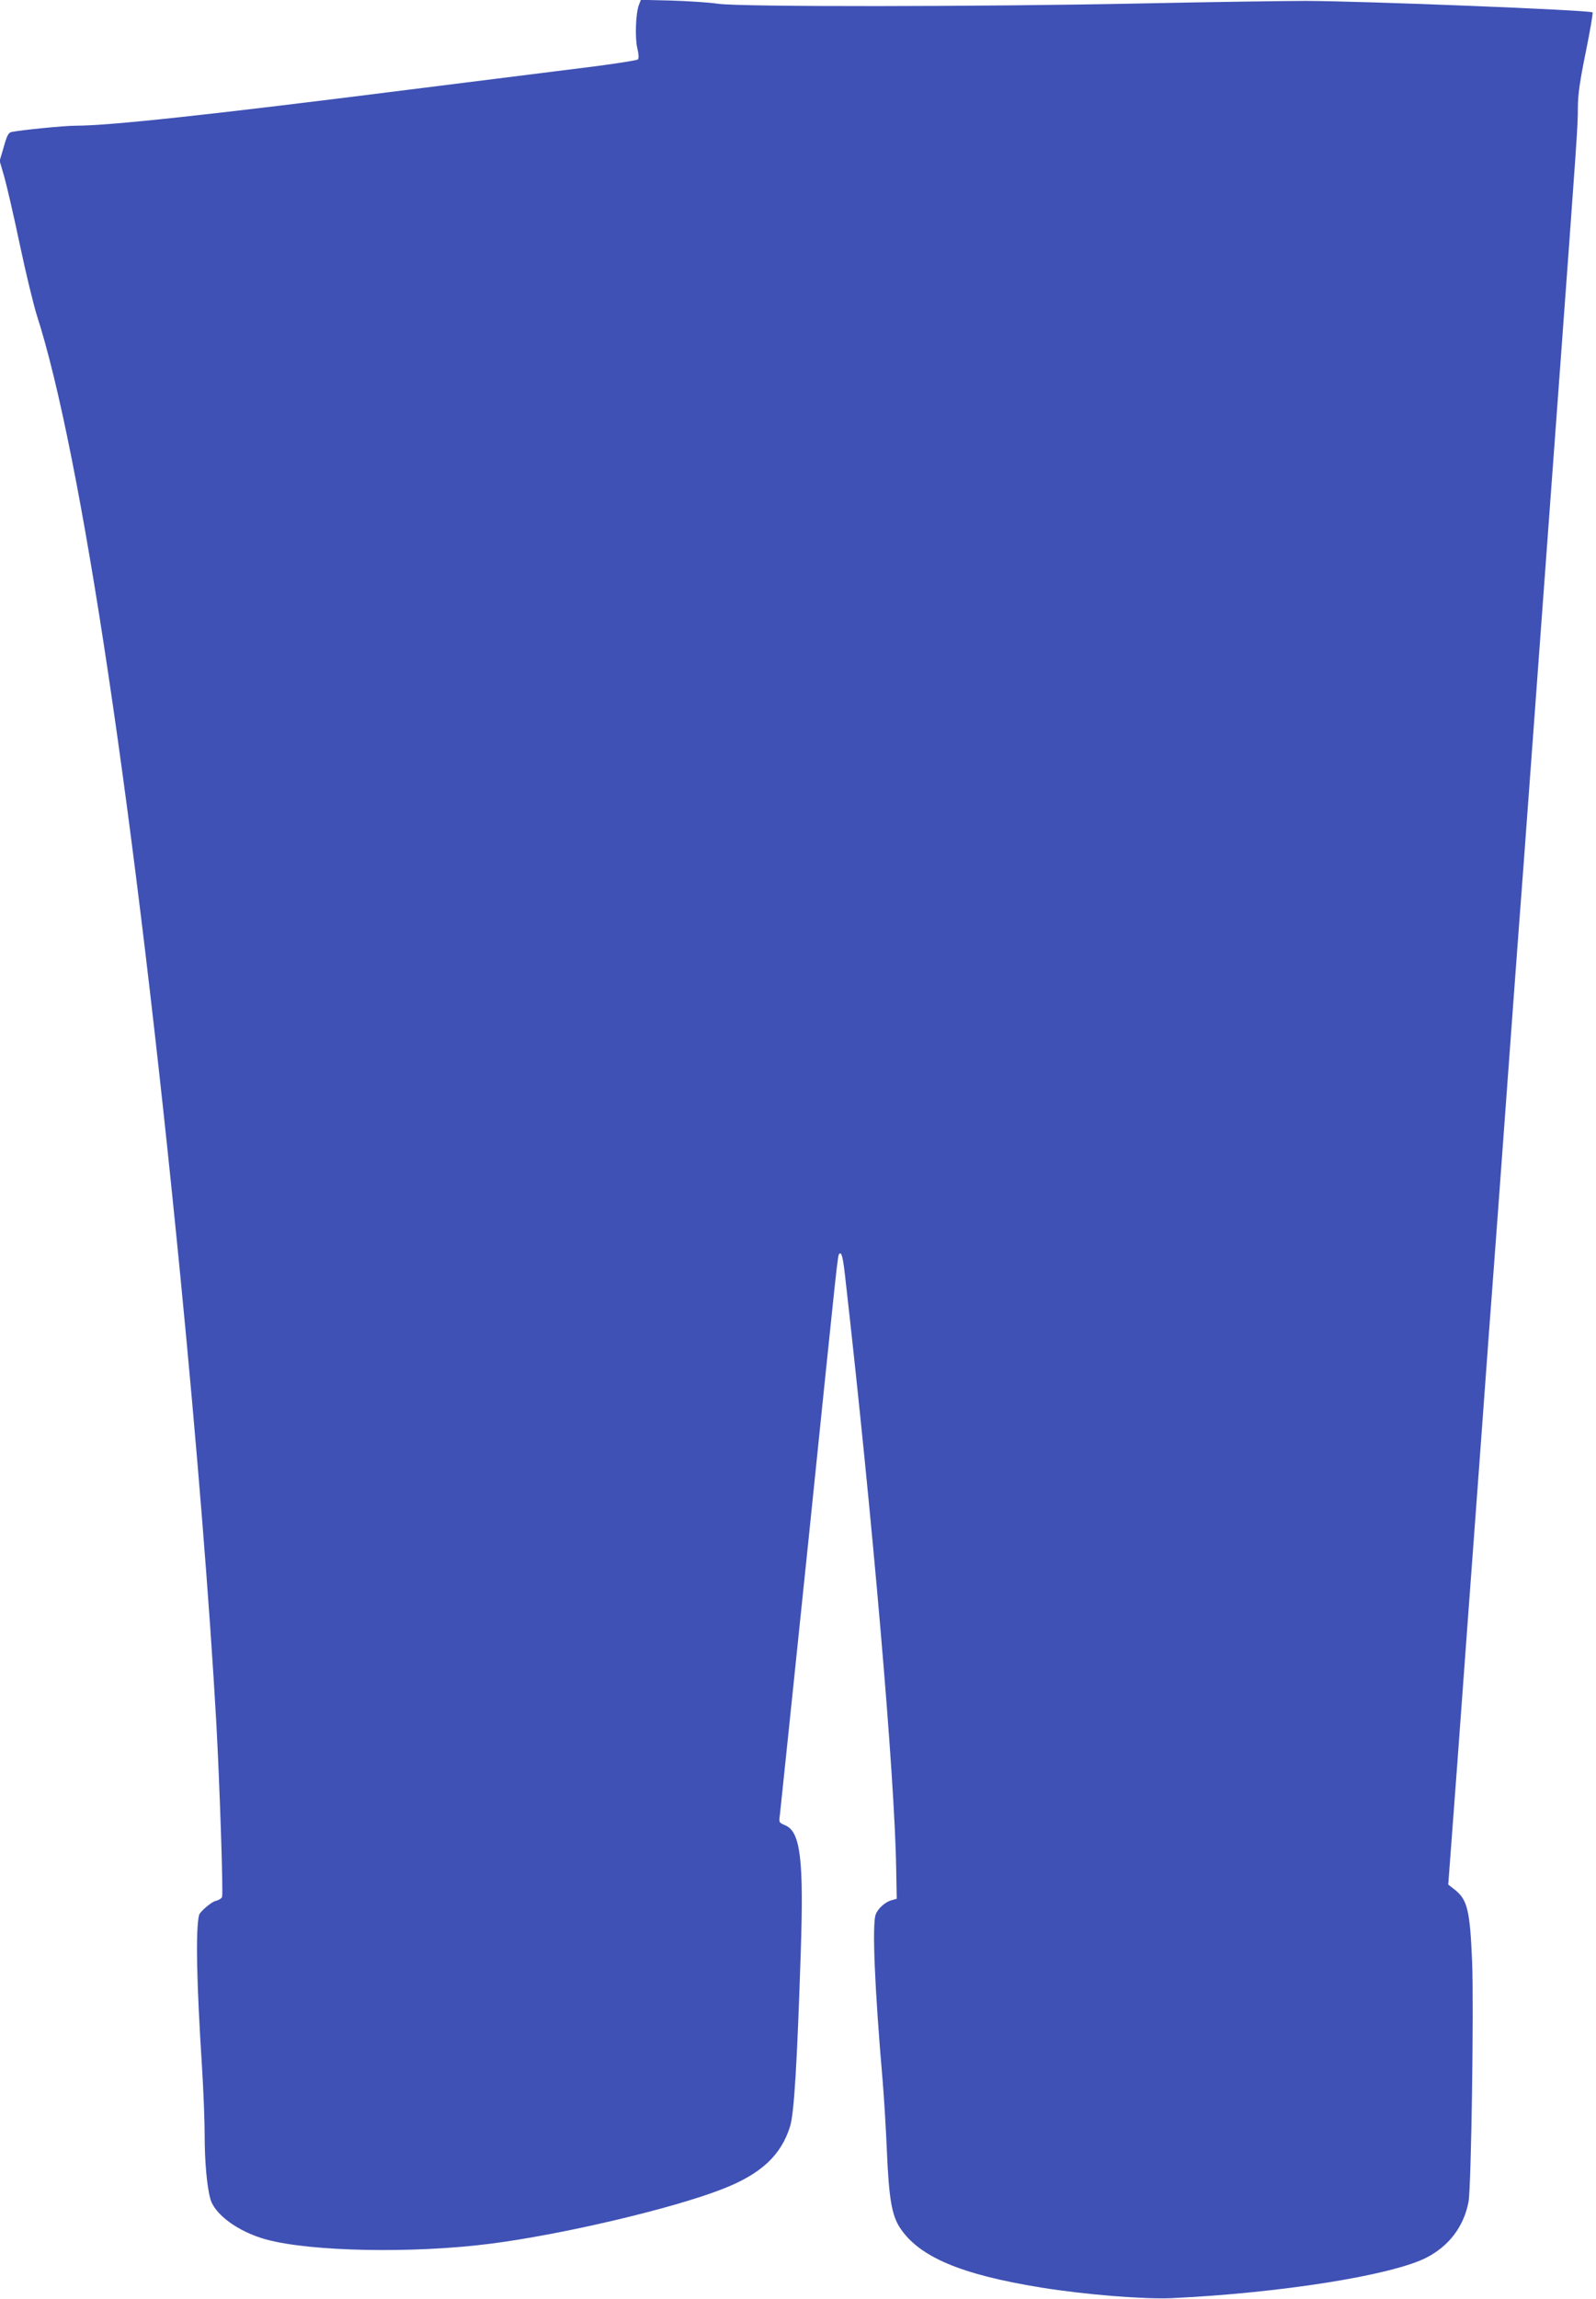 <?xml version="1.0" standalone="no"?>
<!DOCTYPE svg PUBLIC "-//W3C//DTD SVG 20010904//EN"
 "http://www.w3.org/TR/2001/REC-SVG-20010904/DTD/svg10.dtd">
<svg version="1.0" xmlns="http://www.w3.org/2000/svg"
 width="889pt" height="1280pt" viewBox="0 0 889 1280"
 preserveAspectRatio="xMidYMid meet">
<g transform="translate(0,1280) scale(0.1,-0.1)"
fill="#3f51b5" stroke="none">
<path d="M3559 12773 c-18 -45 -23 -184 -9 -242 8 -32 9 -56 3 -62 -5 -5 -115
-22 -244 -39 -128 -16 -592 -74 -1029 -129 -1115 -141 -1670 -201 -1860 -201
-63 0 -302 -24 -356 -35 -17 -4 -26 -21 -43 -83 l-23 -78 26 -89 c14 -50 53
-218 86 -375 33 -157 76 -334 95 -395 248 -768 548 -2781 800 -5355 92 -940
162 -1816 200 -2485 19 -348 39 -949 32 -968 -3 -8 -19 -18 -36 -22 -23 -5
-87 -60 -92 -78 -20 -80 -14 -378 16 -843 8 -128 15 -299 15 -381 0 -147 12
-283 31 -355 23 -88 155 -185 311 -228 248 -68 819 -79 1248 -24 401 51 1017
196 1295 305 213 83 326 187 376 349 22 71 39 344 59 960 18 526 -1 680 -86
716 -35 15 -36 16 -30 57 3 23 75 719 161 1547 164 1596 161 1570 170 1578 12
13 20 -15 32 -121 154 -1356 277 -2787 285 -3306 l3 -164 -29 -8 c-35 -10 -75
-45 -88 -79 -21 -53 -6 -411 38 -920 8 -96 19 -274 24 -395 11 -262 27 -358
71 -427 106 -164 338 -263 789 -336 241 -39 575 -66 727 -59 603 29 1213 125
1413 223 129 64 214 175 240 314 15 79 30 1086 20 1335 -12 288 -26 346 -96
402 l-37 29 52 695 c28 382 82 1122 121 1644 38 523 74 1011 80 1085 6 74 37
502 70 950 33 448 64 876 70 950 6 74 42 560 80 1080 38 520 101 1377 140
1905 106 1442 109 1483 109 1585 0 72 11 148 44 310 24 118 41 218 38 221 -12
13 -1277 63 -1596 64 -115 0 -525 -6 -910 -14 -914 -19 -2234 -20 -2365 -2
-52 8 -170 15 -262 18 l-168 4 -11 -28z"/>
</g>
</svg>
